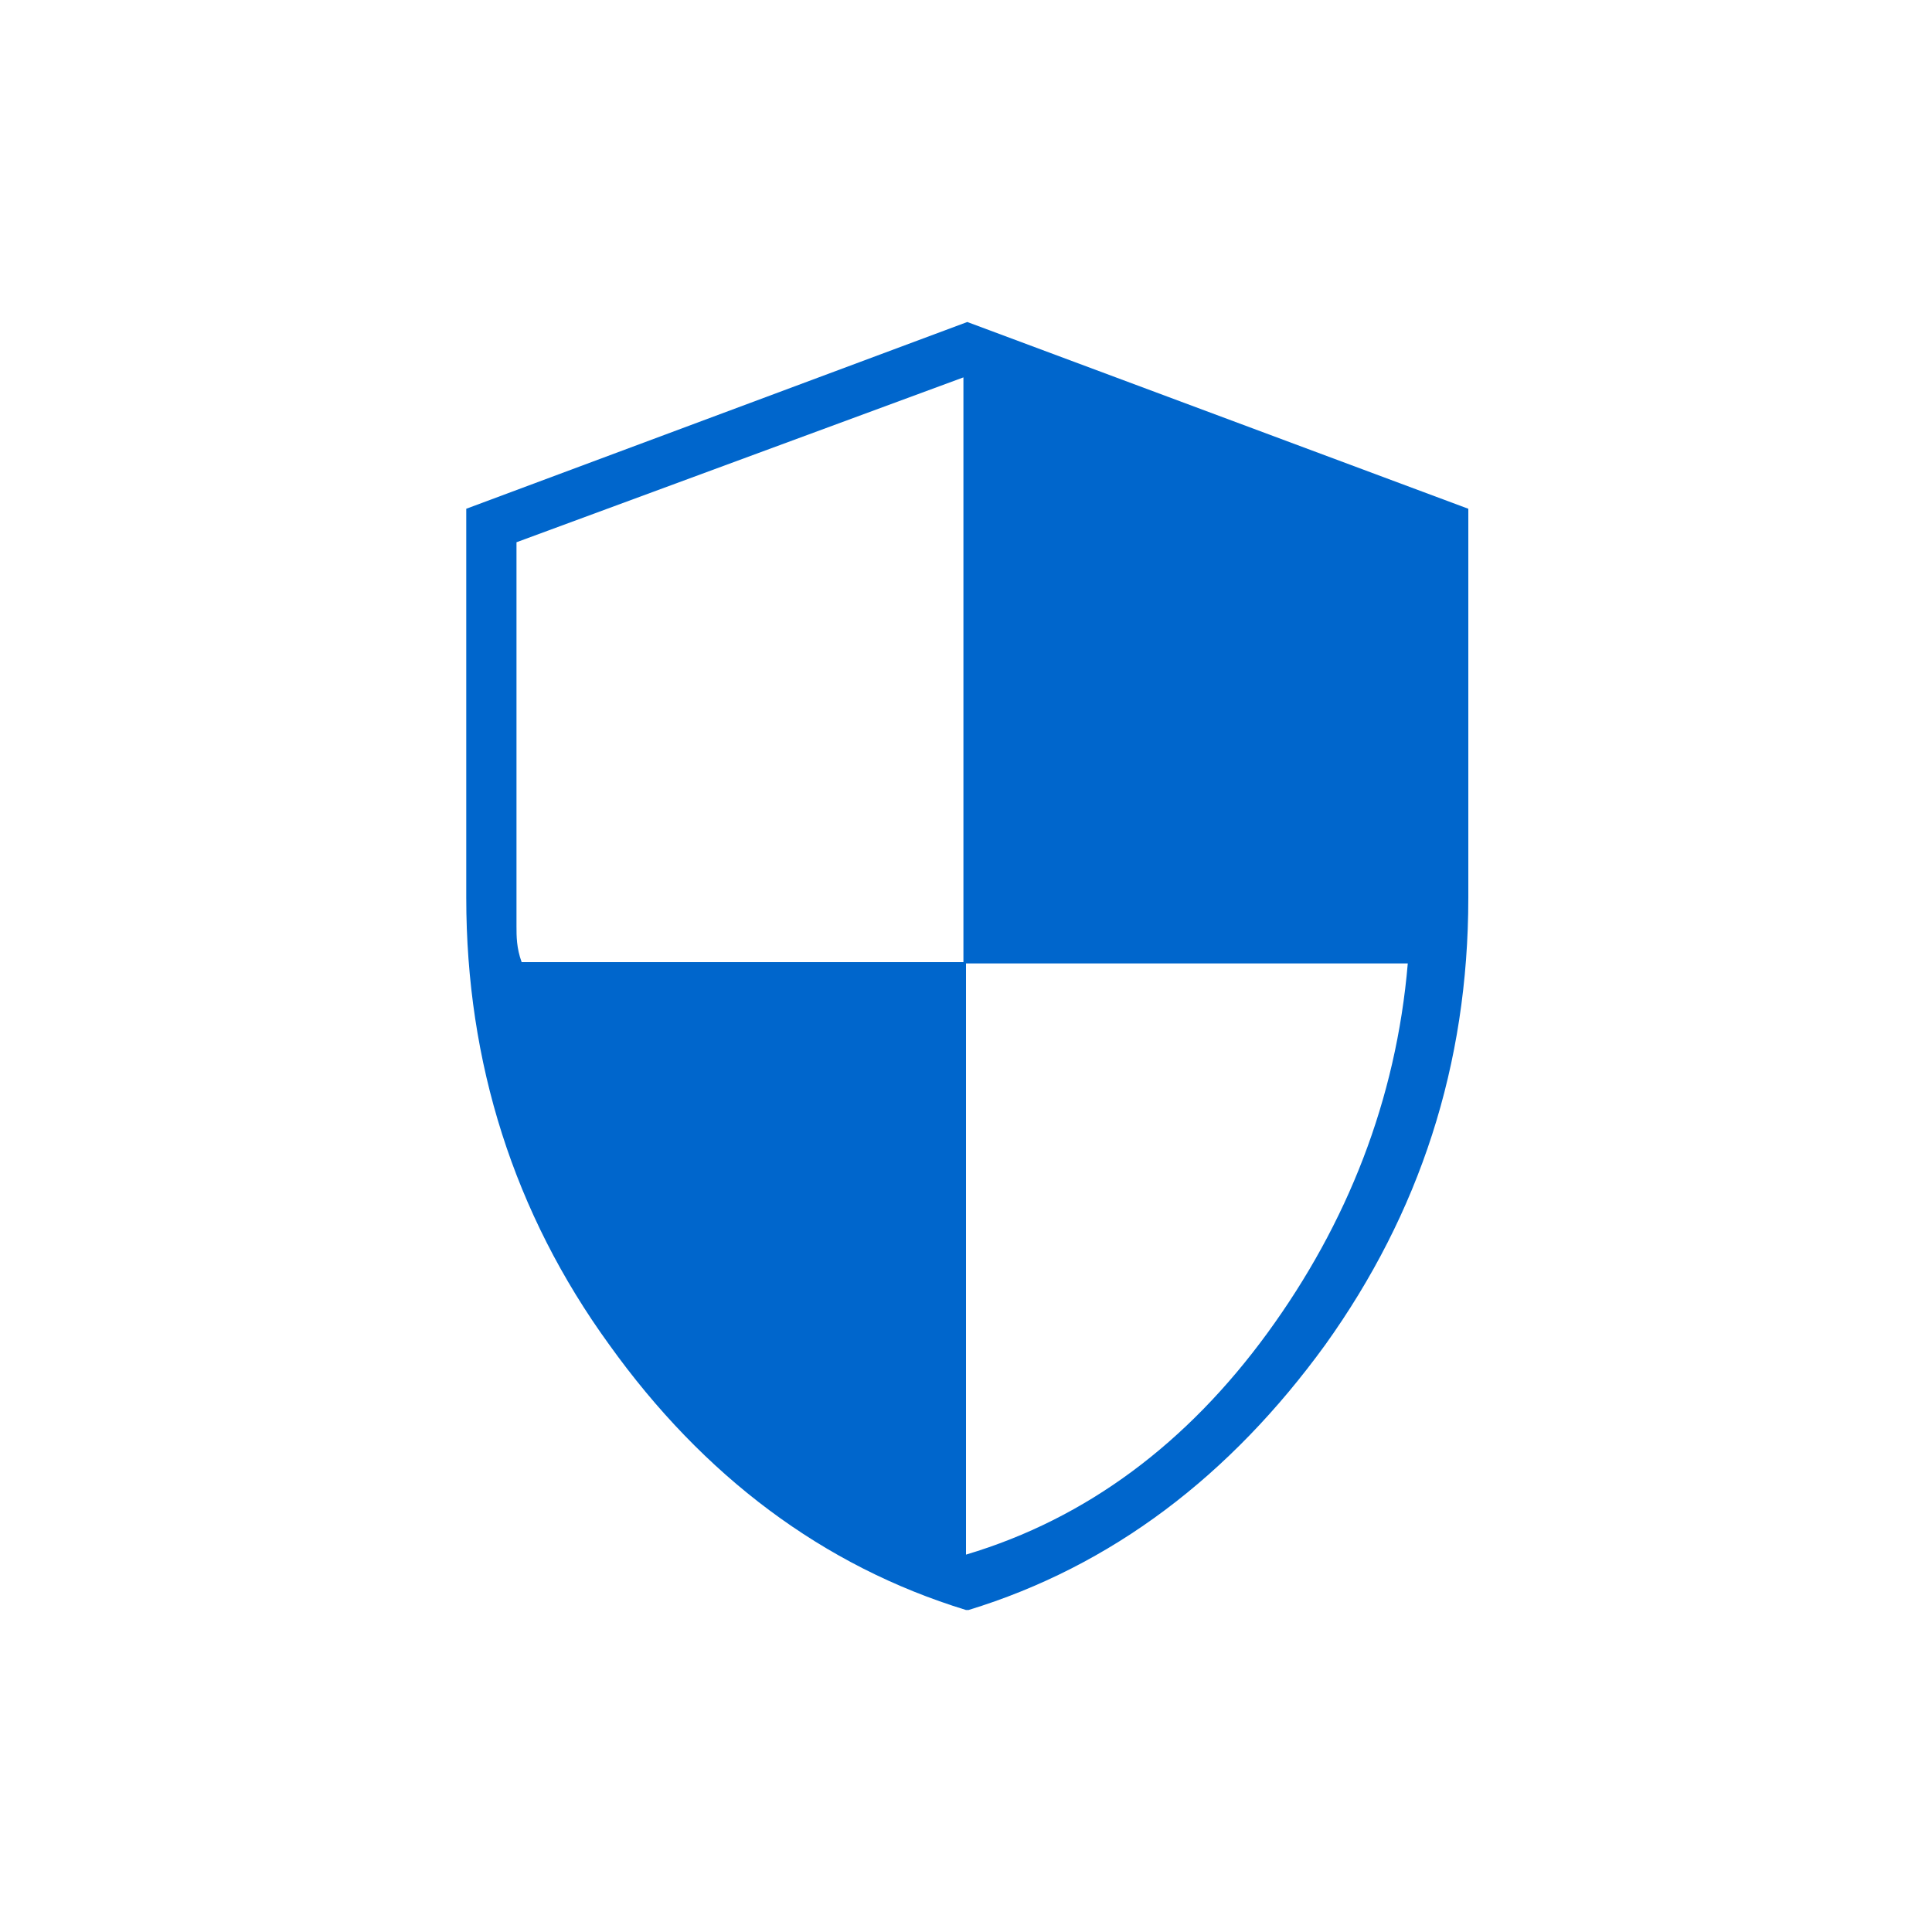<?xml version="1.0" encoding="UTF-8"?>
<svg id="Layer_1" data-name="Layer 1" xmlns="http://www.w3.org/2000/svg" width="150" height="150" version="1.1" viewBox="0 0 150 150">
  <rect width="150" height="150" fill="none" stroke-width="0"/>
  <path d="M75,125c-11.1-3.4-20.4-10.4-27.7-20.6-7.4-10.2-11.1-21.9-11.1-34.7v-30.2l38.9-14.5,38.9,14.5v30.2c0,13-3.8,24.5-11.1,34.7-7.4,10.2-16.6,17.2-27.7,20.6ZM75,120.7c9.4-2.8,17.2-8.7,23.4-17.2s10-18.1,10.9-28.7h-34.5V29.3l-34.7,12.8v29.8c0,.8,0,1.7.4,2.8h34.5s0,45.8,0,45.8Z" fill="#06c" stroke-width="0"/>
</svg>